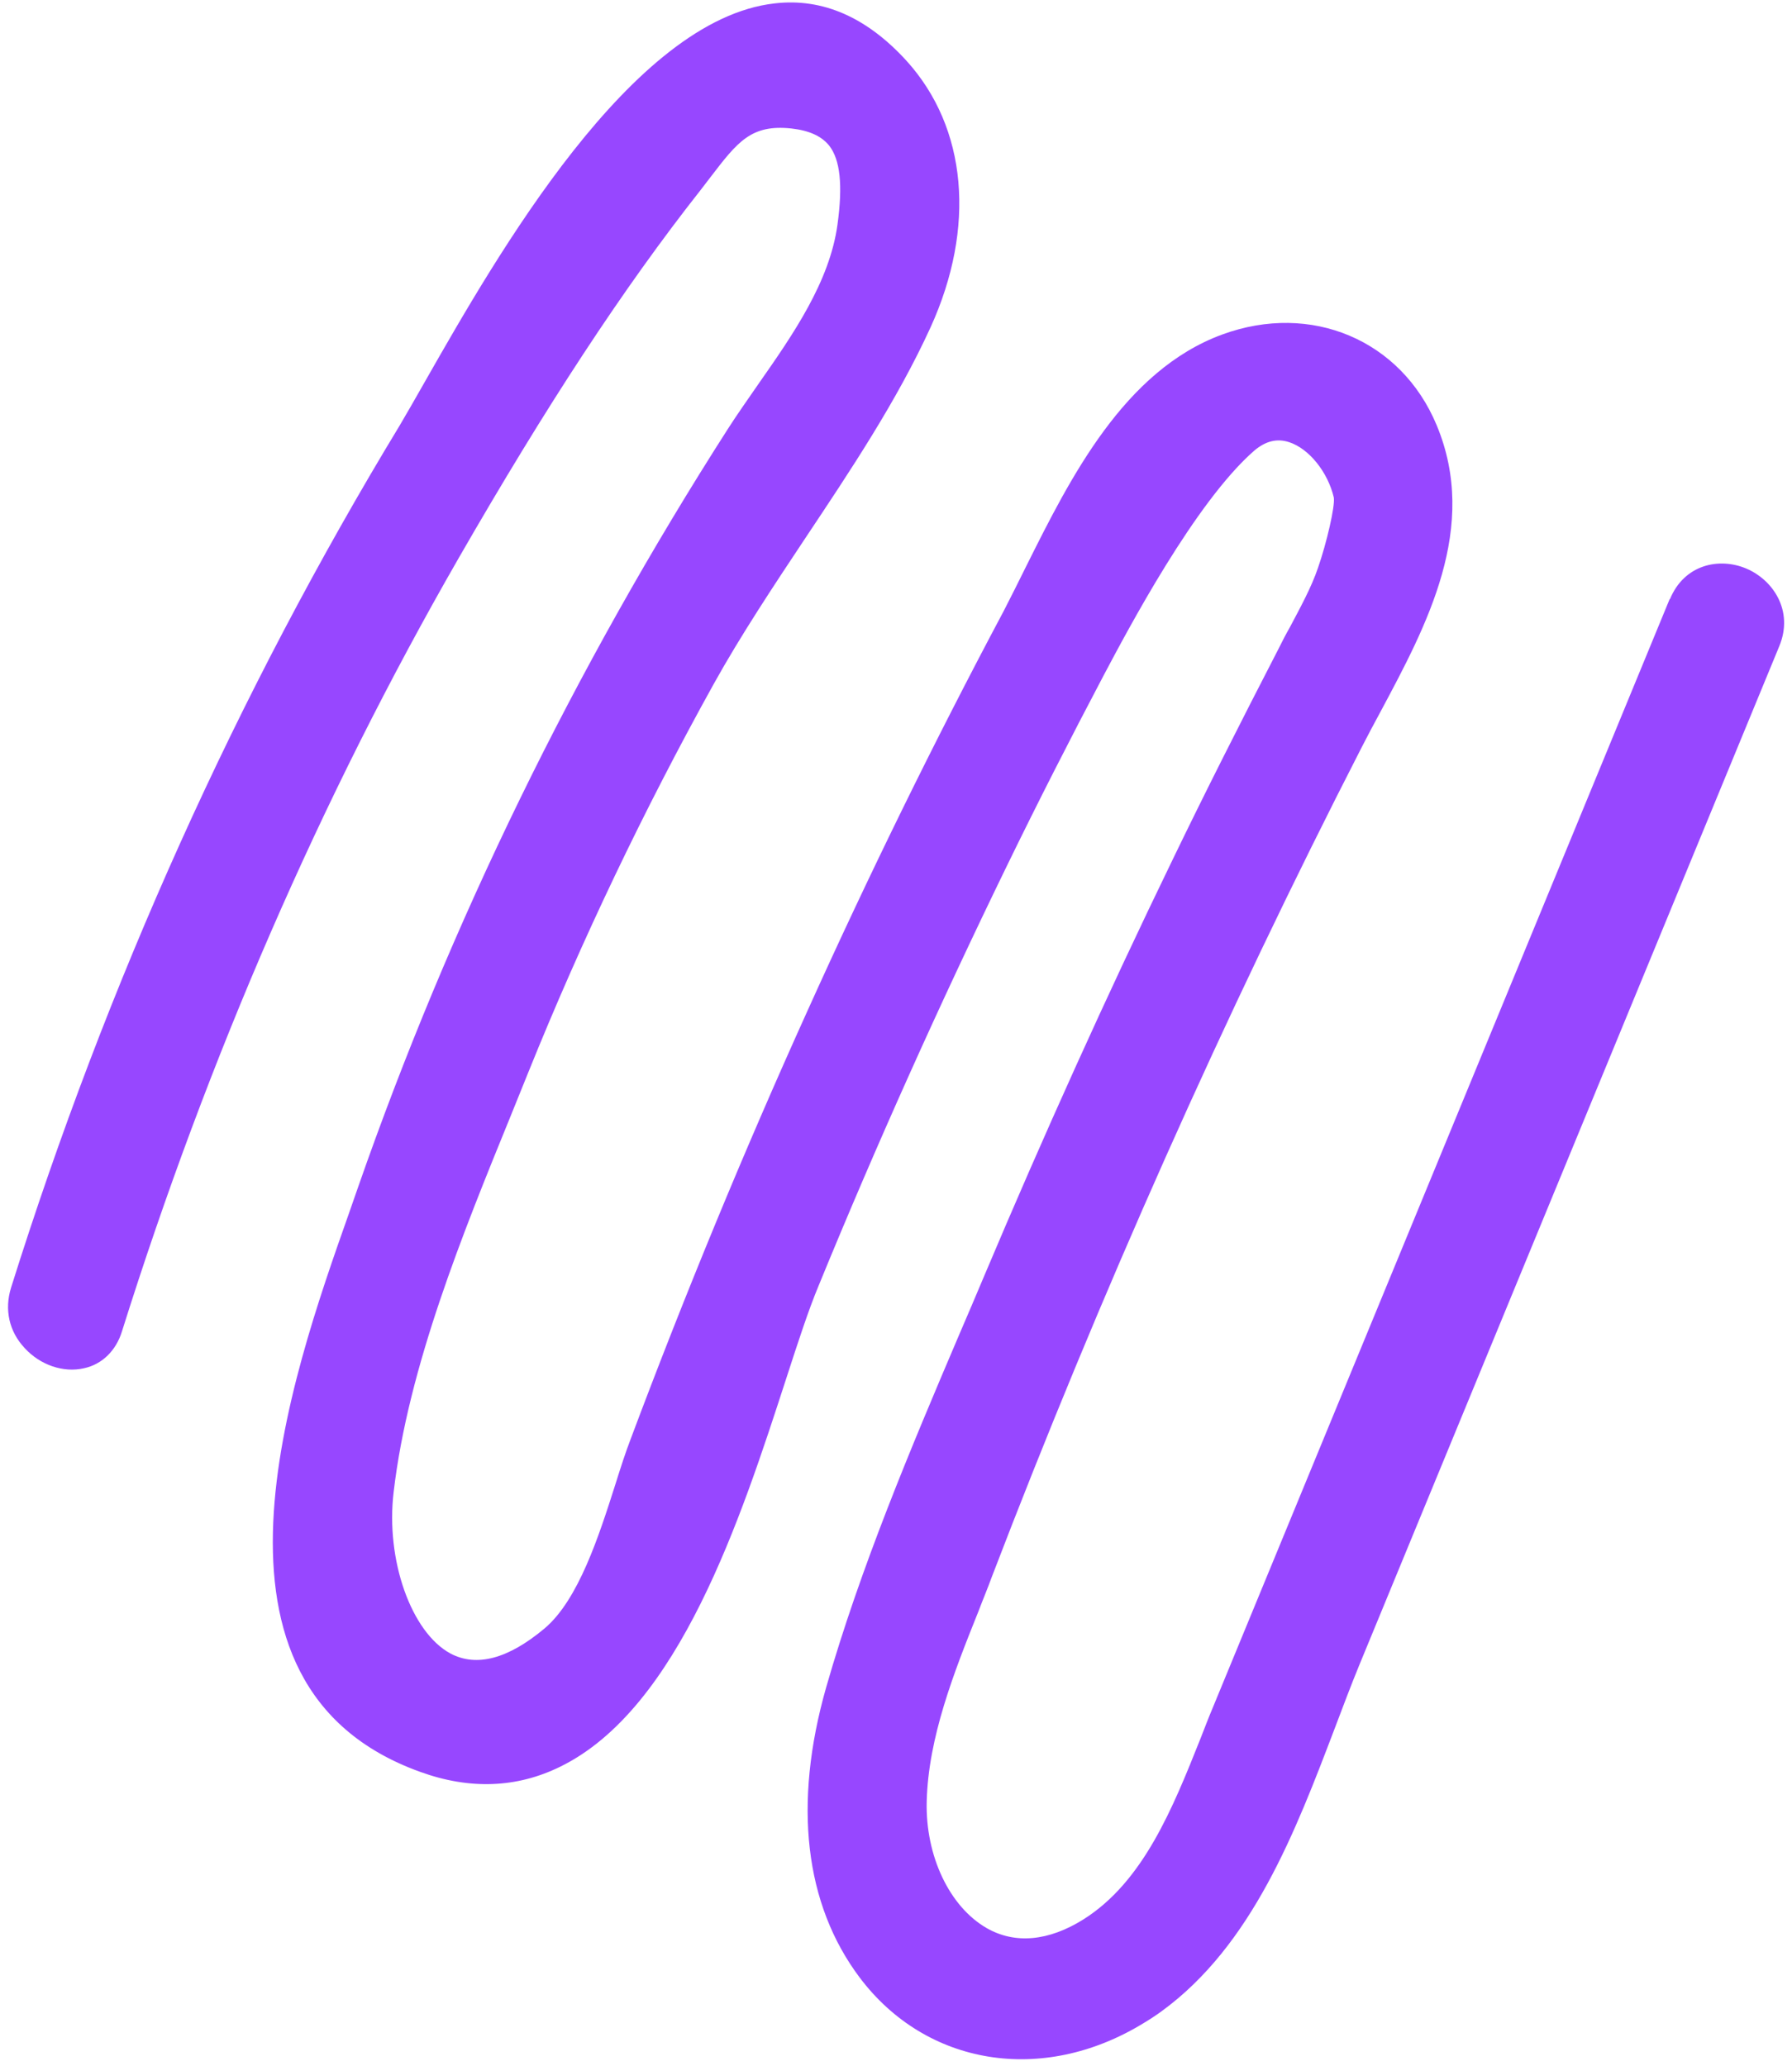 <?xml version="1.0" encoding="UTF-8"?> <svg xmlns="http://www.w3.org/2000/svg" width="131" height="151" viewBox="0 0 131 151" fill="none"><path d="M122.06 43.782L88.656 124.828C88.356 125.534 88.066 126.299 87.781 127.027C85.719 132.206 83.576 137.542 79.2 140.302C76.648 141.899 74.201 142.117 72.143 140.945C69.412 139.385 67.644 135.658 67.745 131.679C67.862 127.004 69.716 122.301 71.521 117.798C71.844 116.944 72.204 116.096 72.507 115.258C80.395 94.674 89.481 74.26 99.536 54.639C99.97 53.802 100.431 52.913 100.907 52.046C104.303 45.701 108.148 38.541 105.014 31.056C102.414 24.843 95.84 22.075 89.358 24.448C82.156 27.085 78.21 35.002 75.041 41.344C74.46 42.516 73.906 43.635 73.364 44.681C68.272 54.245 63.46 64.062 59.023 73.899C54.389 84.139 50.052 94.652 46.11 105.17C45.727 106.165 45.357 107.313 44.975 108.535C43.782 112.268 42.291 116.933 39.811 119.031C37.14 121.268 34.84 121.868 32.942 120.872C30.058 119.325 28.182 114.017 28.777 109.06C29.844 99.917 33.838 90.142 37.347 81.534L38.615 78.398C42.518 68.722 47.078 59.186 52.164 50.016C54.166 46.411 56.563 42.811 58.864 39.347C62.149 34.417 65.553 29.336 68.029 23.921C71.35 16.622 70.709 9.34 66.263 4.438C63.37 1.269 60.147 -0.161 56.633 0.248C46.177 1.411 36.353 18.619 31.087 27.855C30.357 29.135 29.729 30.242 29.216 31.104C17.34 50.684 7.789 71.892 0.808 94.126C0.311 95.725 0.661 97.326 1.807 98.543C2.932 99.775 4.63 100.362 6.136 100.015C7.462 99.733 8.488 98.726 8.92 97.305C15.209 77.299 23.469 58.3 33.502 40.843C39.946 29.644 45.56 21.066 51.218 13.889L51.953 12.931C53.924 10.357 54.917 9.081 57.847 9.391C59.161 9.541 60.04 9.943 60.609 10.636C61.426 11.669 61.62 13.546 61.219 16.442C60.636 20.61 57.999 24.416 55.443 28.067C54.684 29.172 53.91 30.257 53.209 31.353C42.001 48.851 32.887 67.527 26.166 86.806L25.512 88.682C21.246 100.77 13.288 123.228 30.692 129.508C34.328 130.834 37.78 130.698 40.947 129.142C49.648 124.894 54.167 110.961 57.472 100.775C58.355 98.05 59.122 95.701 59.848 93.969C64.083 83.628 68.728 73.314 73.611 63.283C75.87 58.644 78.246 53.986 80.641 49.443C82.494 45.947 87.387 36.69 91.692 32.938C92.519 32.239 93.344 32.029 94.24 32.321C95.692 32.794 97.063 34.498 97.504 36.358C97.611 36.997 96.975 39.705 96.354 41.492C95.858 42.96 95.041 44.433 94.288 45.86C94.001 46.362 93.73 46.884 93.481 47.392C90.574 53.022 88.025 58.068 85.699 62.885C80.864 72.848 76.252 83.073 71.946 93.27C71.346 94.684 70.74 96.134 70.118 97.562C66.556 105.917 62.91 114.559 60.389 123.36C57.972 131.857 58.812 139.188 62.846 144.553C67.707 151.009 76.199 152.382 83.538 147.92C84.016 147.637 84.479 147.333 84.905 147.023C91.55 142.188 94.717 133.828 97.55 126.396C98.164 124.777 98.751 123.211 99.362 121.724L130.073 47.228C131.144 44.626 129.597 42.366 127.634 41.549C125.671 40.731 123.119 41.253 122.075 43.803L122.06 43.782Z" fill="#9747FF"></path></svg> 
